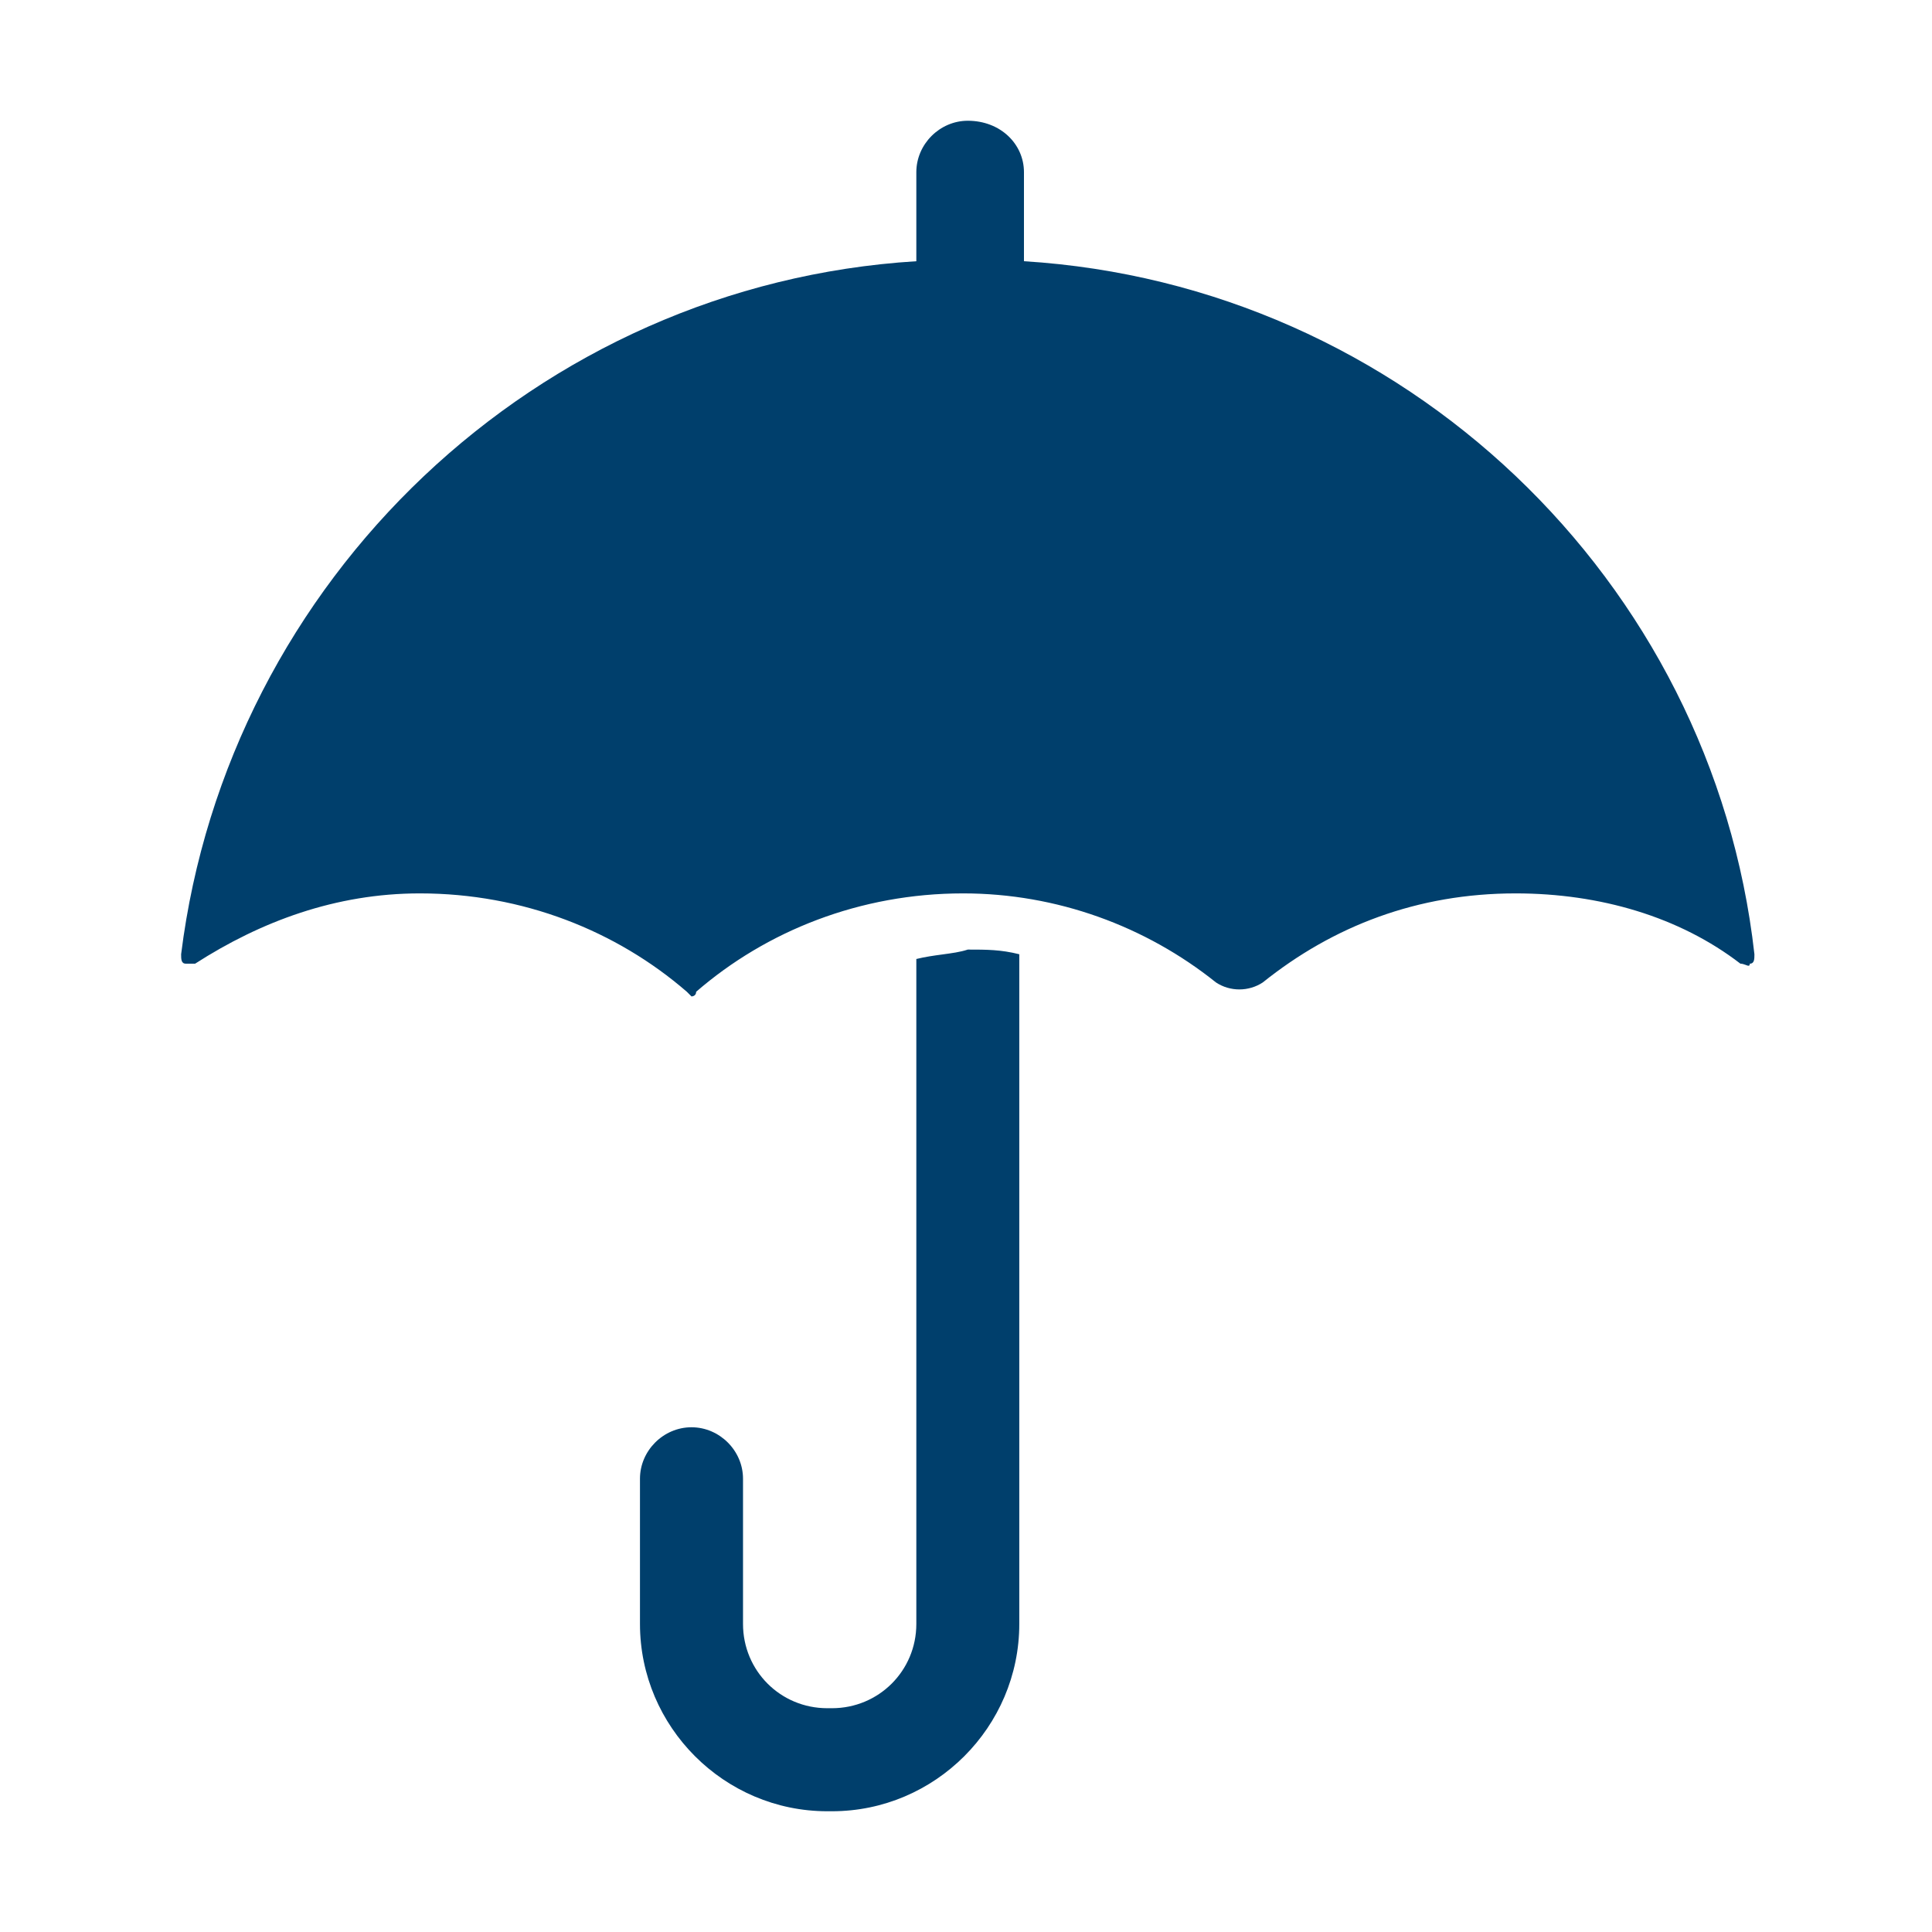 <svg width="24" height="24" viewBox="0 0 24 24" fill="none" xmlns="http://www.w3.org/2000/svg">
<g id="umbrella">
<path id="Path 457" fill-rule="evenodd" clip-rule="evenodd" d="M11.383 17.613V11.913C11.492 11.886 11.6 11.871 11.704 11.857C11.82 11.841 11.93 11.827 12.022 11.796C12.255 11.796 12.43 11.796 12.662 11.854V17.555V18.195V18.835V19.126V20.173C12.662 21.453 11.615 22.5 10.335 22.5H10.277C8.997 22.5 7.95 21.453 7.95 20.173V18.369C7.95 18.021 8.241 17.73 8.59 17.73C8.939 17.73 9.23 18.021 9.23 18.369V20.173C9.23 20.755 9.695 21.22 10.277 21.22H10.335C10.916 21.22 11.383 20.755 11.383 20.173V19.126V18.254V17.613ZM12.72 2.139V3.245C17.432 3.536 21.272 7.2 21.794 11.854C21.794 11.913 21.794 11.971 21.737 11.971C21.737 12.007 21.715 11.998 21.684 11.986C21.665 11.979 21.642 11.971 21.62 11.971C20.864 11.389 19.875 11.098 18.828 11.098C17.607 11.098 16.559 11.505 15.687 12.204C15.512 12.32 15.279 12.32 15.105 12.204C14.232 11.505 13.128 11.098 11.964 11.098C10.684 11.098 9.521 11.564 8.648 12.32C8.648 12.378 8.59 12.378 8.59 12.378L8.532 12.32C7.659 11.564 6.496 11.098 5.216 11.098C4.169 11.098 3.238 11.448 2.424 11.971H2.308C2.25 11.971 2.25 11.913 2.25 11.854C2.831 7.2 6.67 3.536 11.383 3.245V2.139C11.383 1.791 11.674 1.5 12.022 1.5C12.43 1.5 12.72 1.791 12.72 2.139Z" fill="#003F6C"/>
</g>
</svg>
